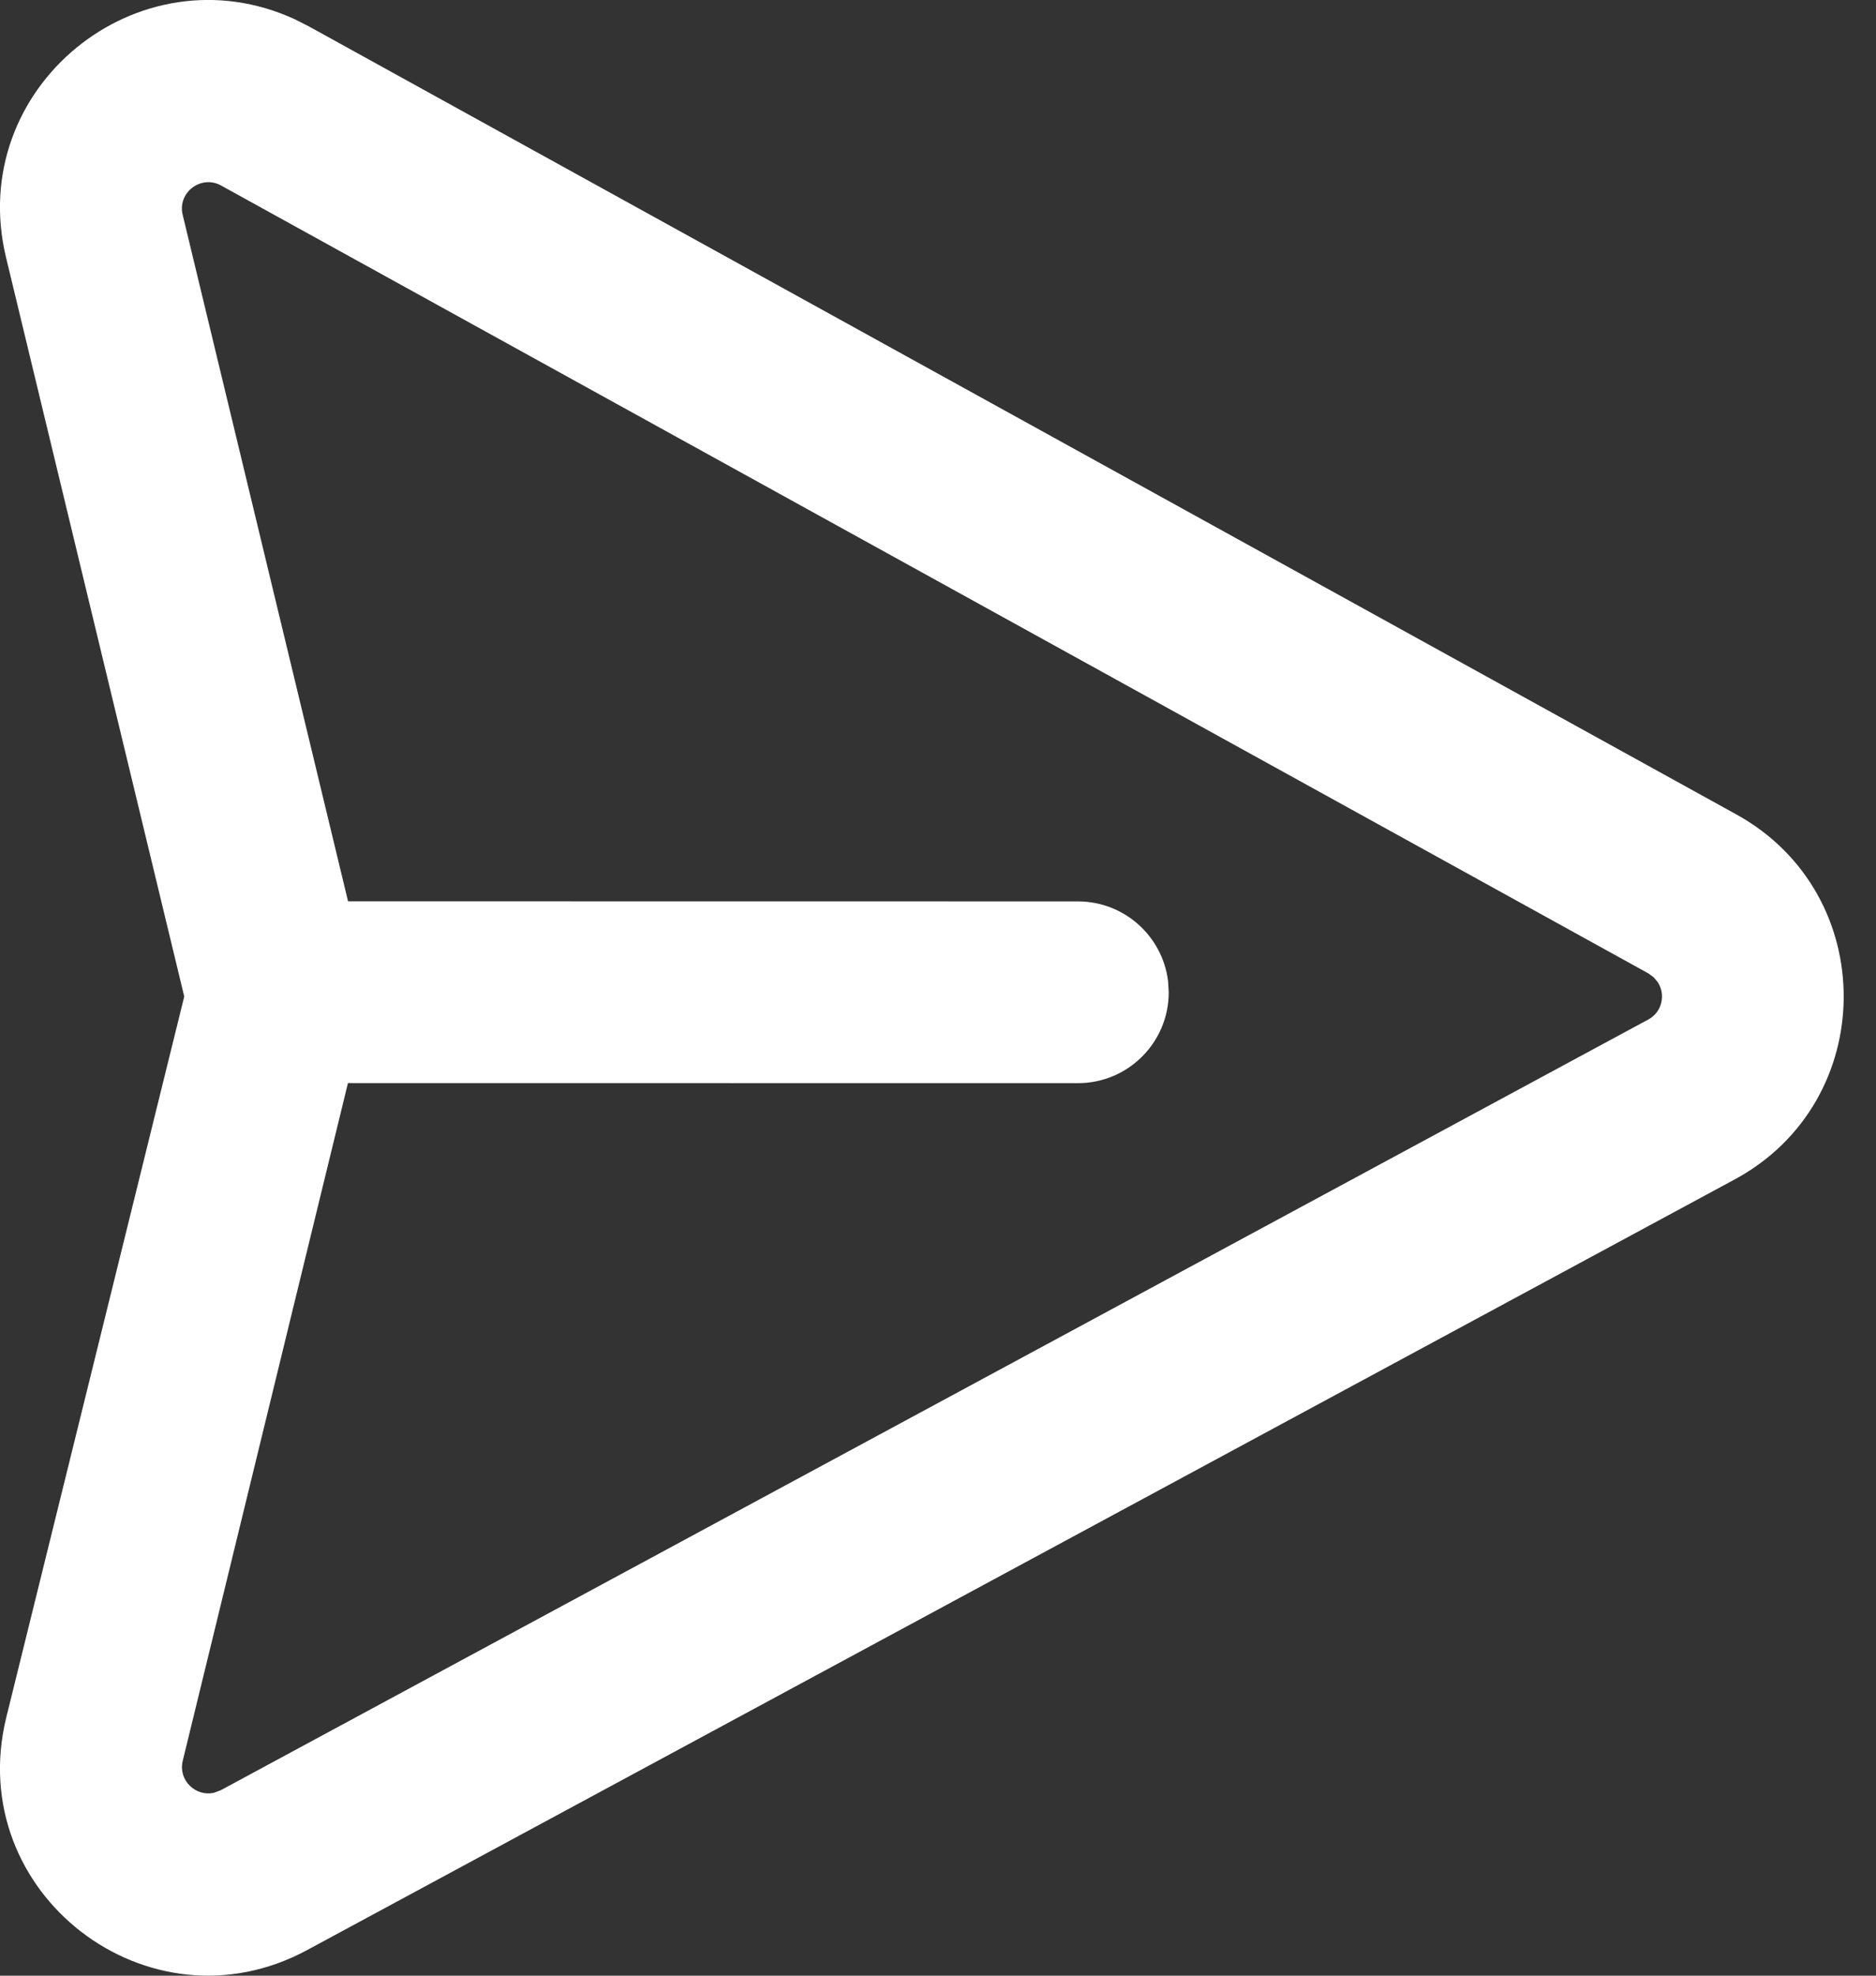 <svg width="19" height="20" viewBox="0 0 19 20" fill="none" xmlns="http://www.w3.org/2000/svg">
<rect x="0" y="0" width="19" height="20" fill="#333333" stroke="none"/>
<path fill-rule="evenodd" clip-rule="evenodd" d="M17.566 11.941C19.034 11.151 19.044 9.047 17.583 8.243L3.128 0.267L2.988 0.196C1.398 -0.536 -0.352 0.892 0.061 2.606L1.866 10.088L0.063 17.388C-0.37 19.162 1.503 20.608 3.11 19.741L17.566 11.941ZM16.695 9.854L16.749 9.894L16.79 9.943C16.87 10.066 16.837 10.244 16.693 10.321L2.237 18.122L2.168 18.148C1.984 18.191 1.802 18.024 1.851 17.824L3.524 10.964L10.917 10.965C11.425 10.965 11.837 10.553 11.837 10.045L11.83 9.93C11.773 9.476 11.386 9.125 10.917 9.125L3.525 9.124L1.85 2.174C1.796 1.949 2.036 1.766 2.239 1.878L16.695 9.854Z" fill="white"/>
</svg>
